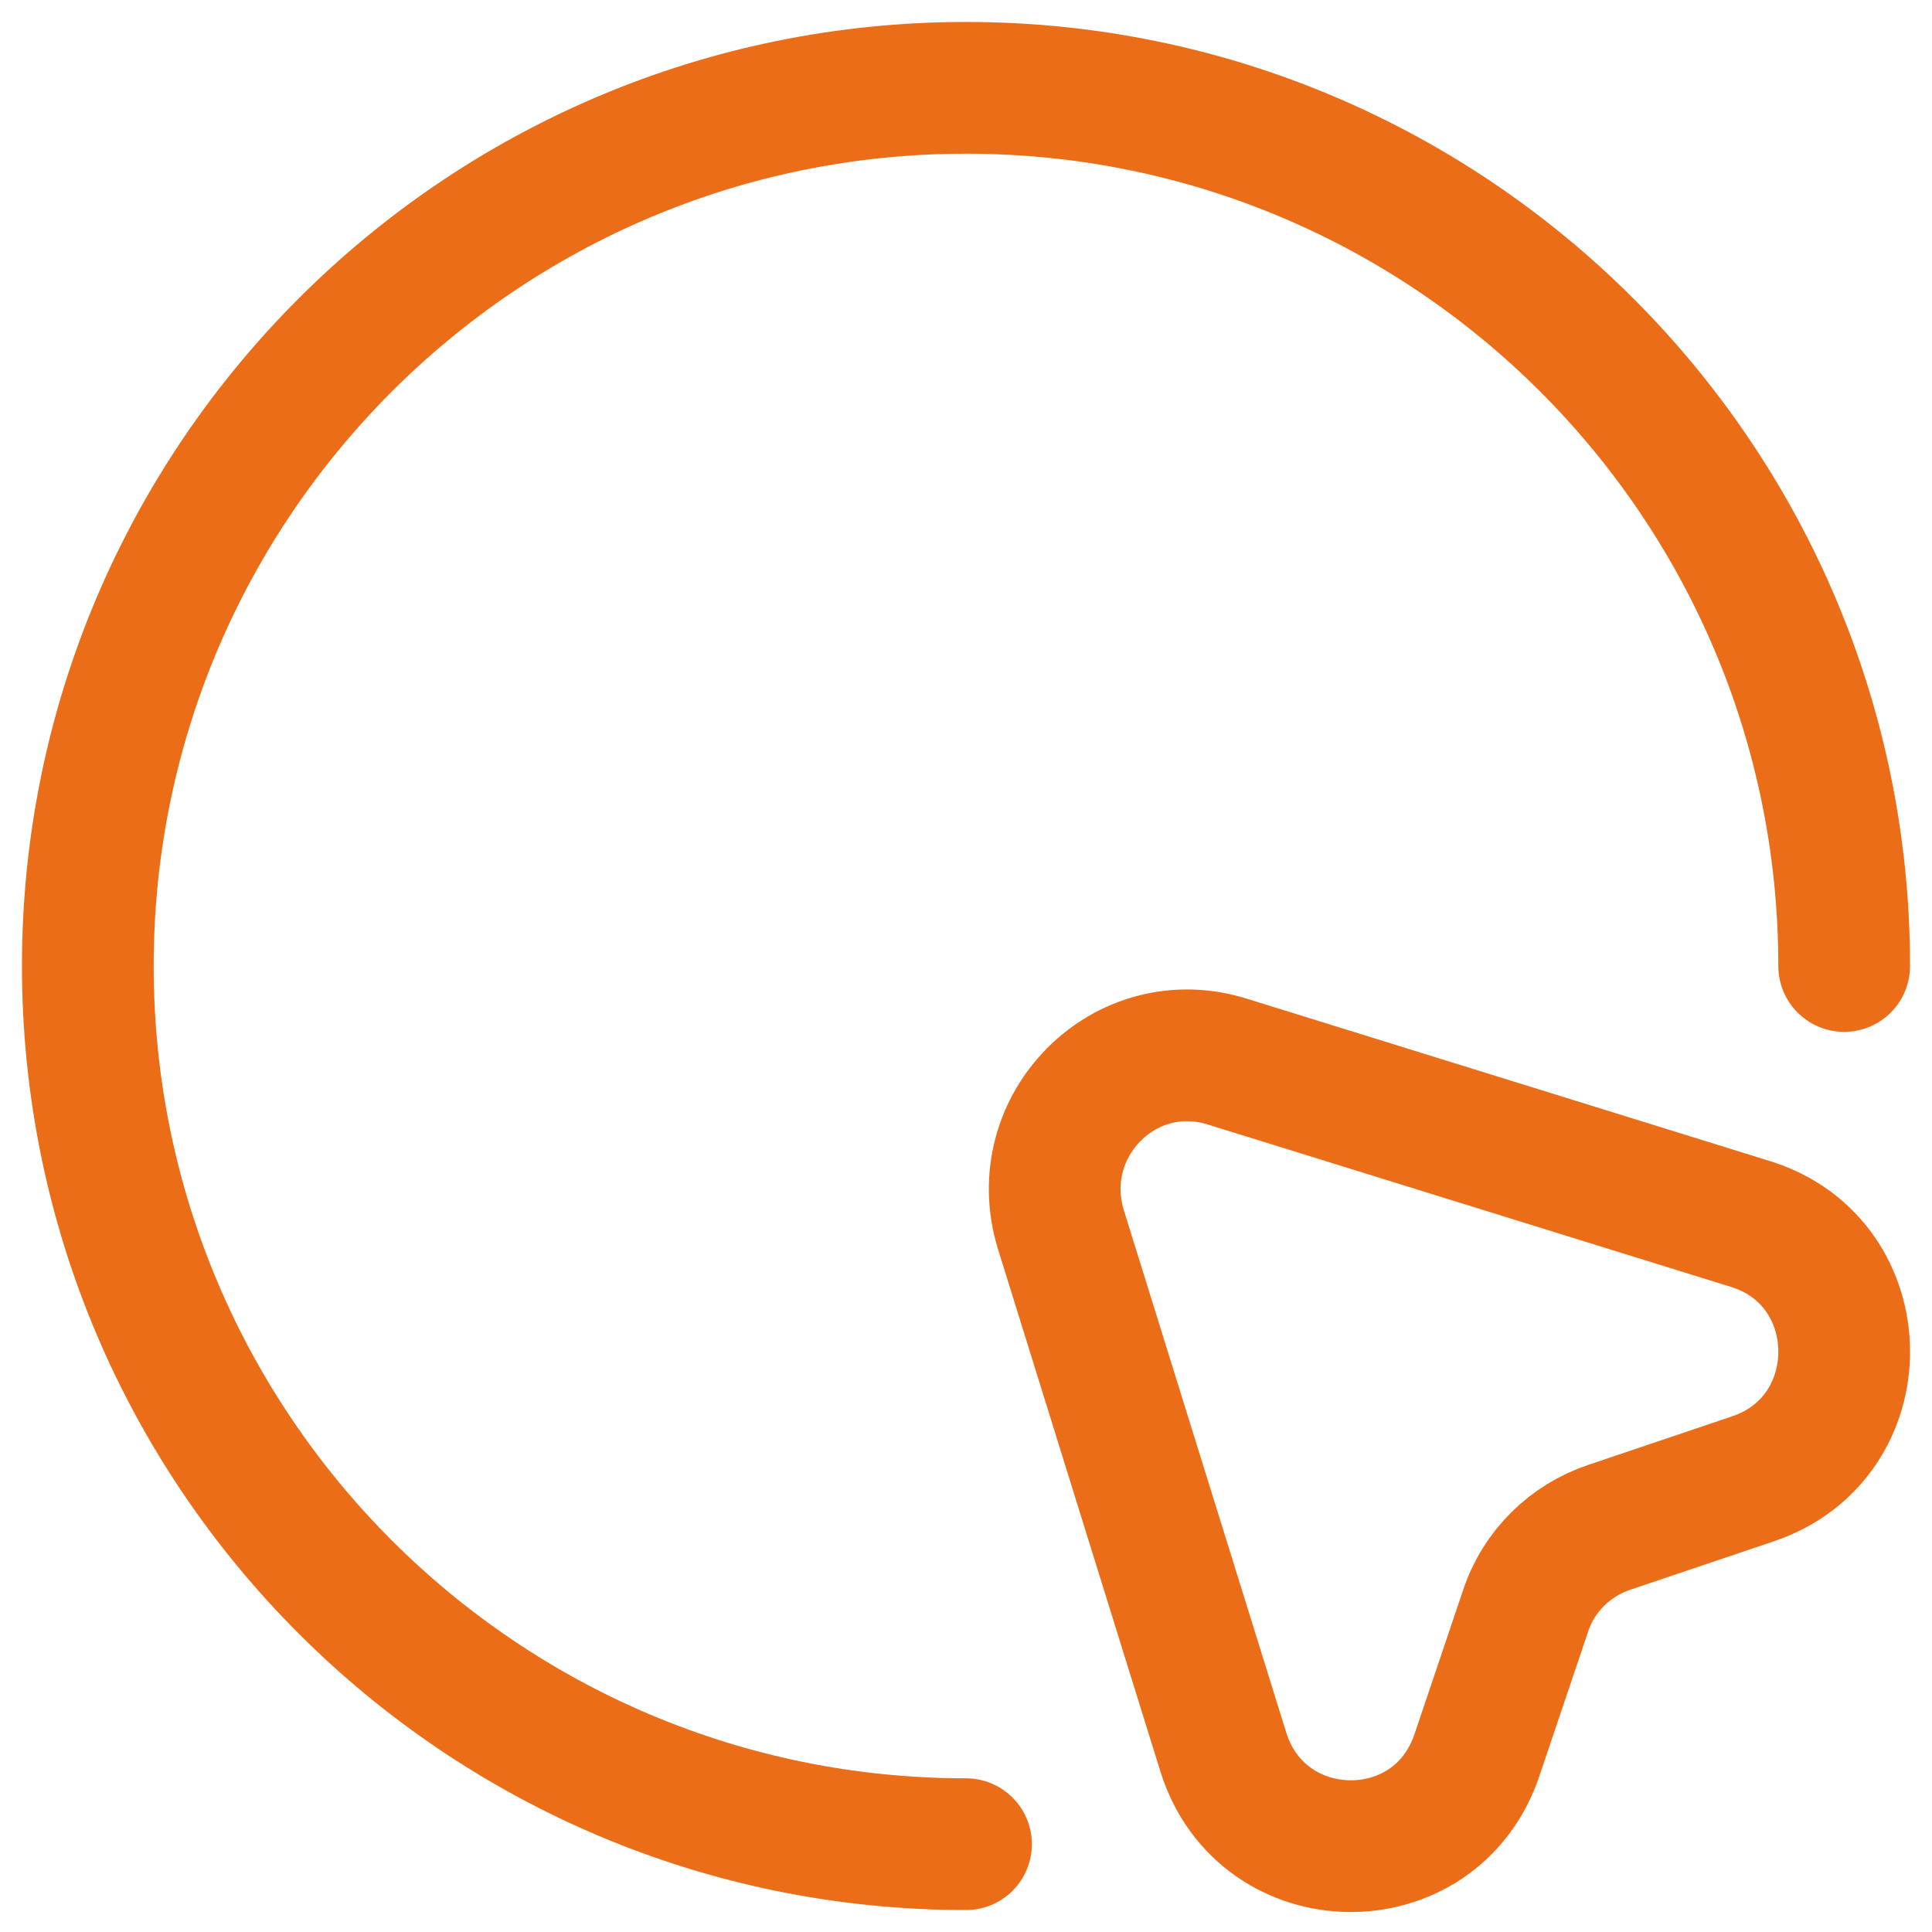 <svg width="22" height="22" fill="none" xmlns="http://www.w3.org/2000/svg"><path d="M21 11c0-5.52-4.48-10-10-10S1 5.48 1 11s4.48 10 10 10m8.96-4.16-1.63.55c-.45.15-.81.5-.96.96l-.55 1.63c-.47 1.41-2.45 1.38-2.89-.03L12.08 14c-.36-1.18.73-2.28 1.9-1.91l5.96 1.85c1.4.44 1.42 2.43.02 2.9Z" stroke="#EC6D18" stroke-width="1.5" stroke-linecap="round" stroke-linejoin="round"/></svg>